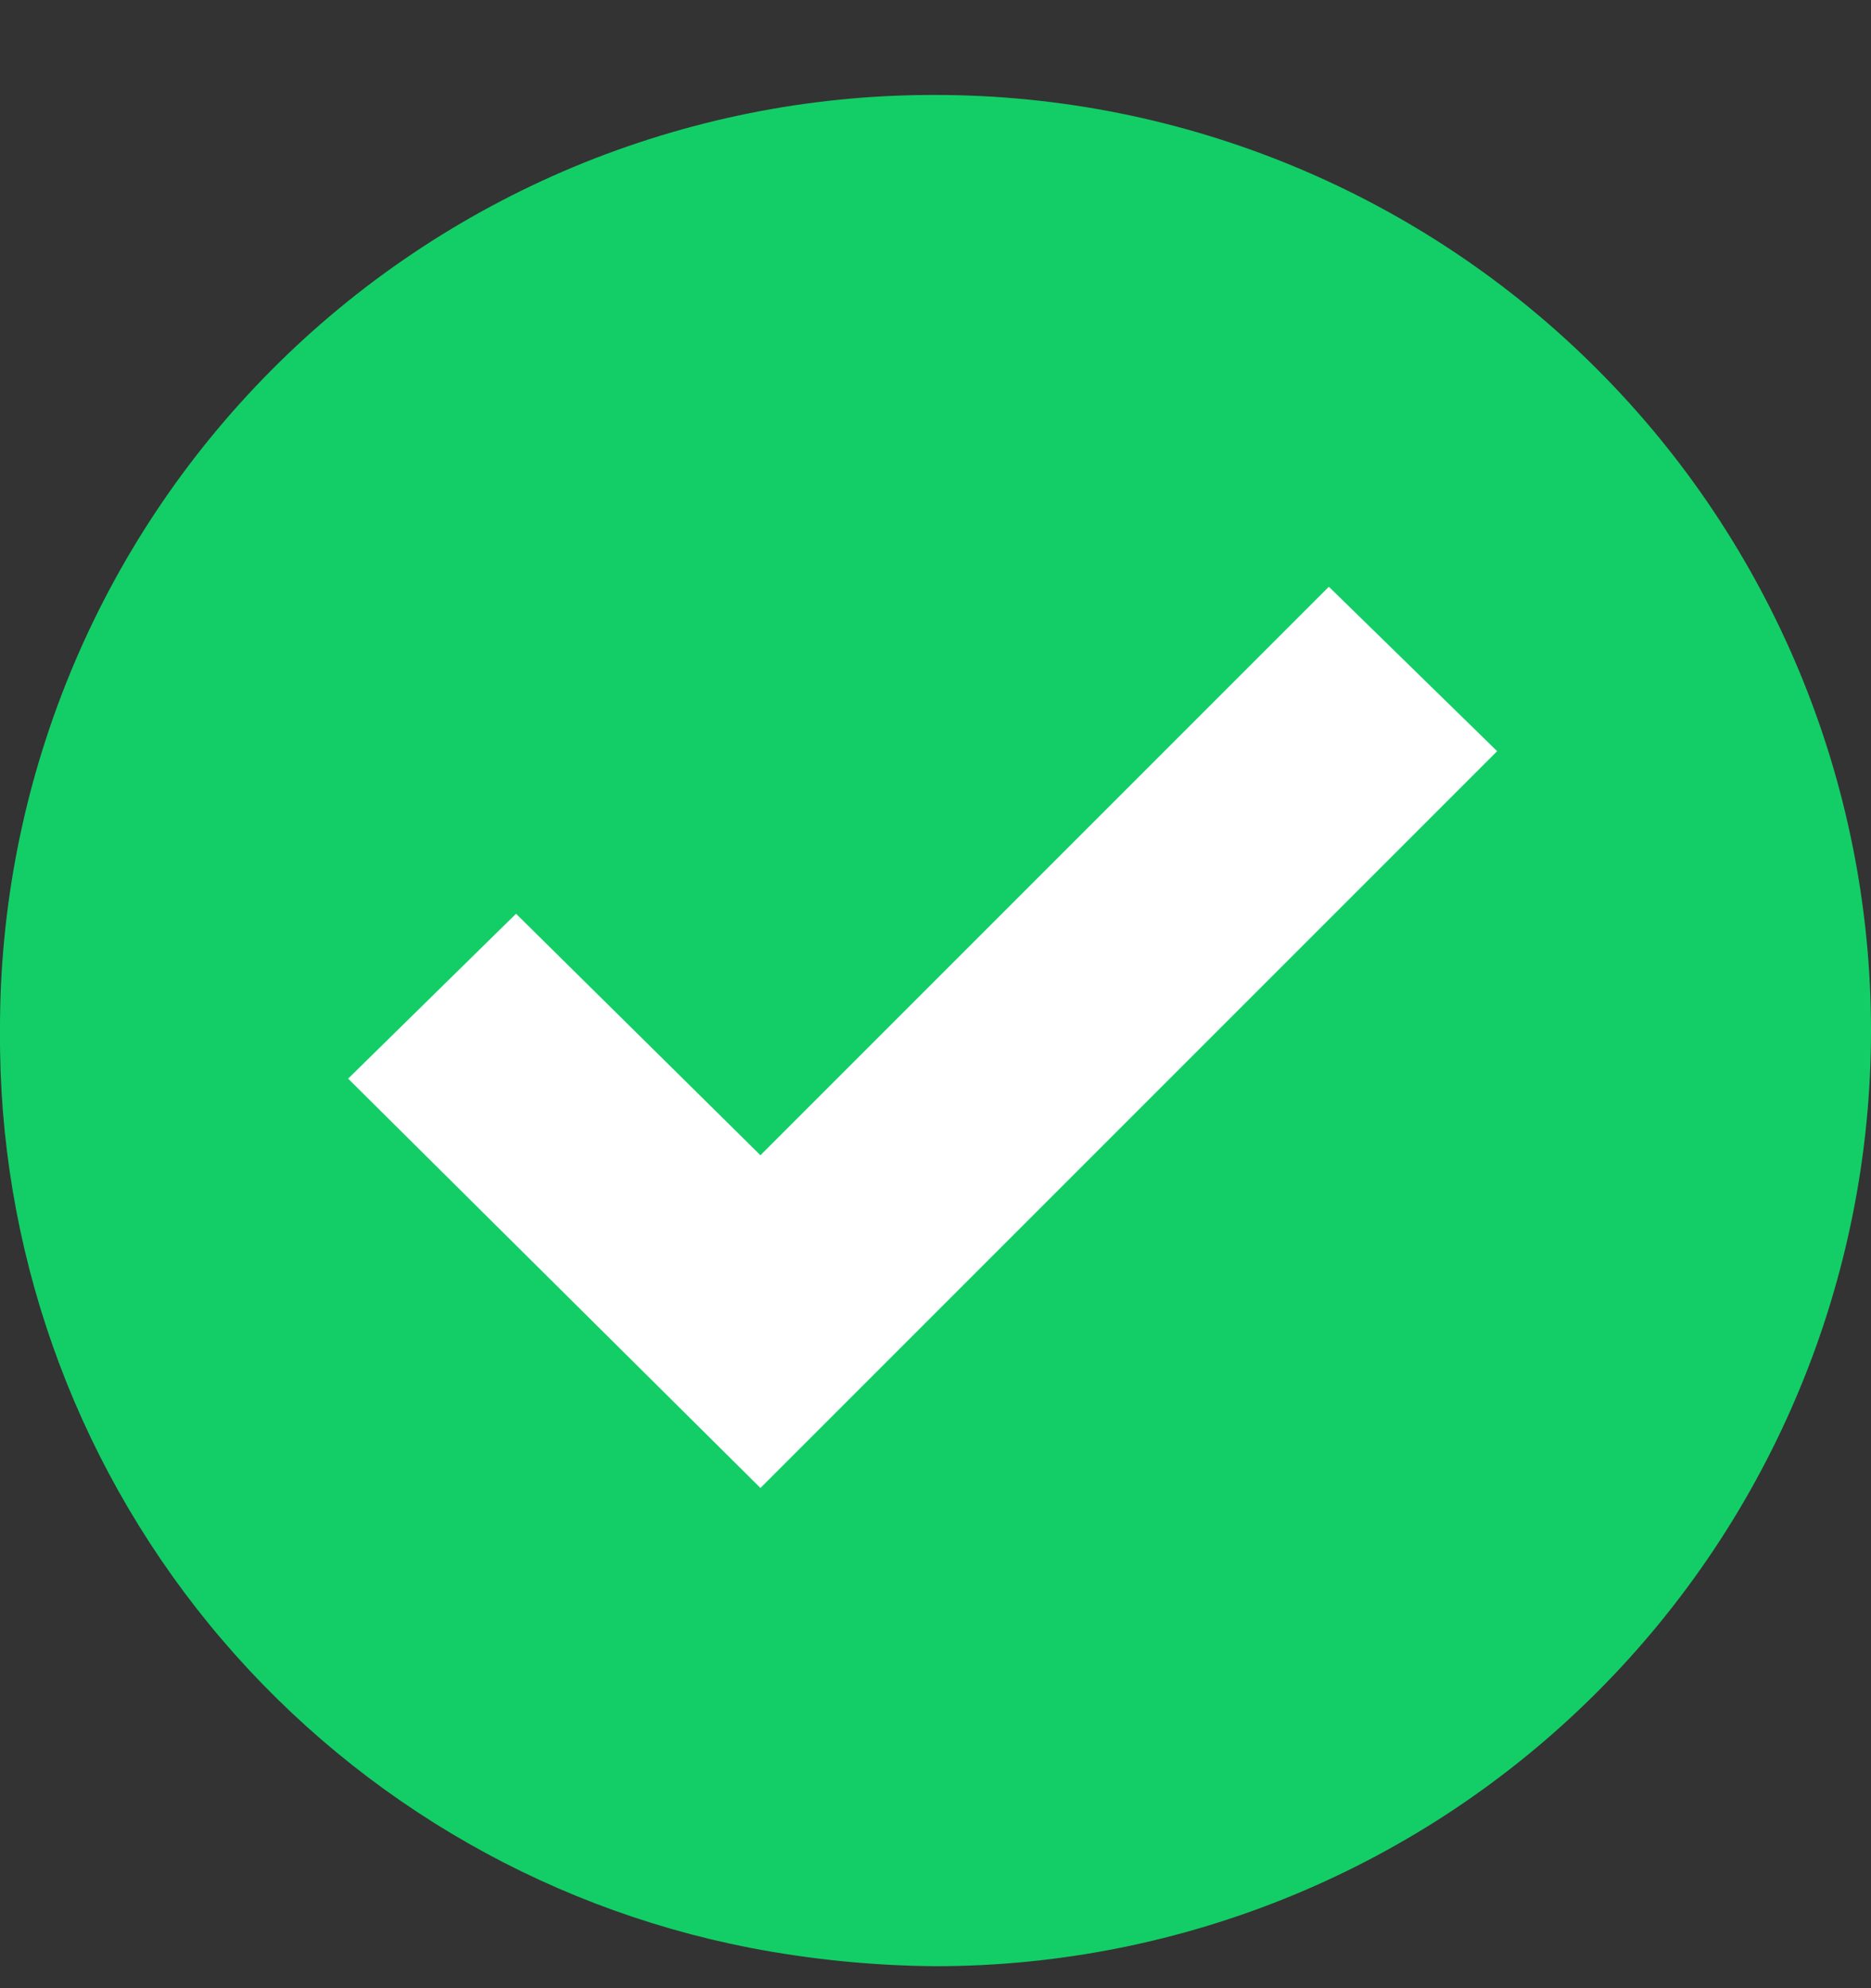 <svg width="16" height="17" viewBox="0 0 16 17" fill="none" xmlns="http://www.w3.org/2000/svg">
<rect x="0" y="0" width="16" height="17" fill="#333333" stroke="none"/>
<g clip-path="url(#clip0_2376_2913)">
<path d="M8 0.812C10.122 0.812 12.157 1.655 13.657 3.156C15.157 4.656 16 6.691 16 8.812C16 10.934 15.157 12.969 13.657 14.469C12.157 15.97 10.122 16.812 8 16.812C7.467 16.808 6.934 16.755 6.41 16.654C4.595 16.3 2.961 15.322 1.79 13.89C0.62 12.458 -0.014 10.662 0 8.812C-0.003 7.765 0.201 6.727 0.599 5.758C0.997 4.789 1.582 3.908 2.321 3.165C3.059 2.422 3.937 1.832 4.904 1.428C5.871 1.025 6.908 0.815 7.955 0.812L8 0.812Z" fill="#13CE66"/>
<path d="M12.803 6.423L6.503 12.723L2.977 9.223L4.413 7.813L6.503 9.878L11.364 5.017L12.803 6.423Z" fill="white"/>
</g>
<defs>
<clipPath id="clip0_2376_2913">
<rect width="16" height="16" fill="white" transform="translate(0 0.812)"/>
</clipPath>
</defs>
</svg>
